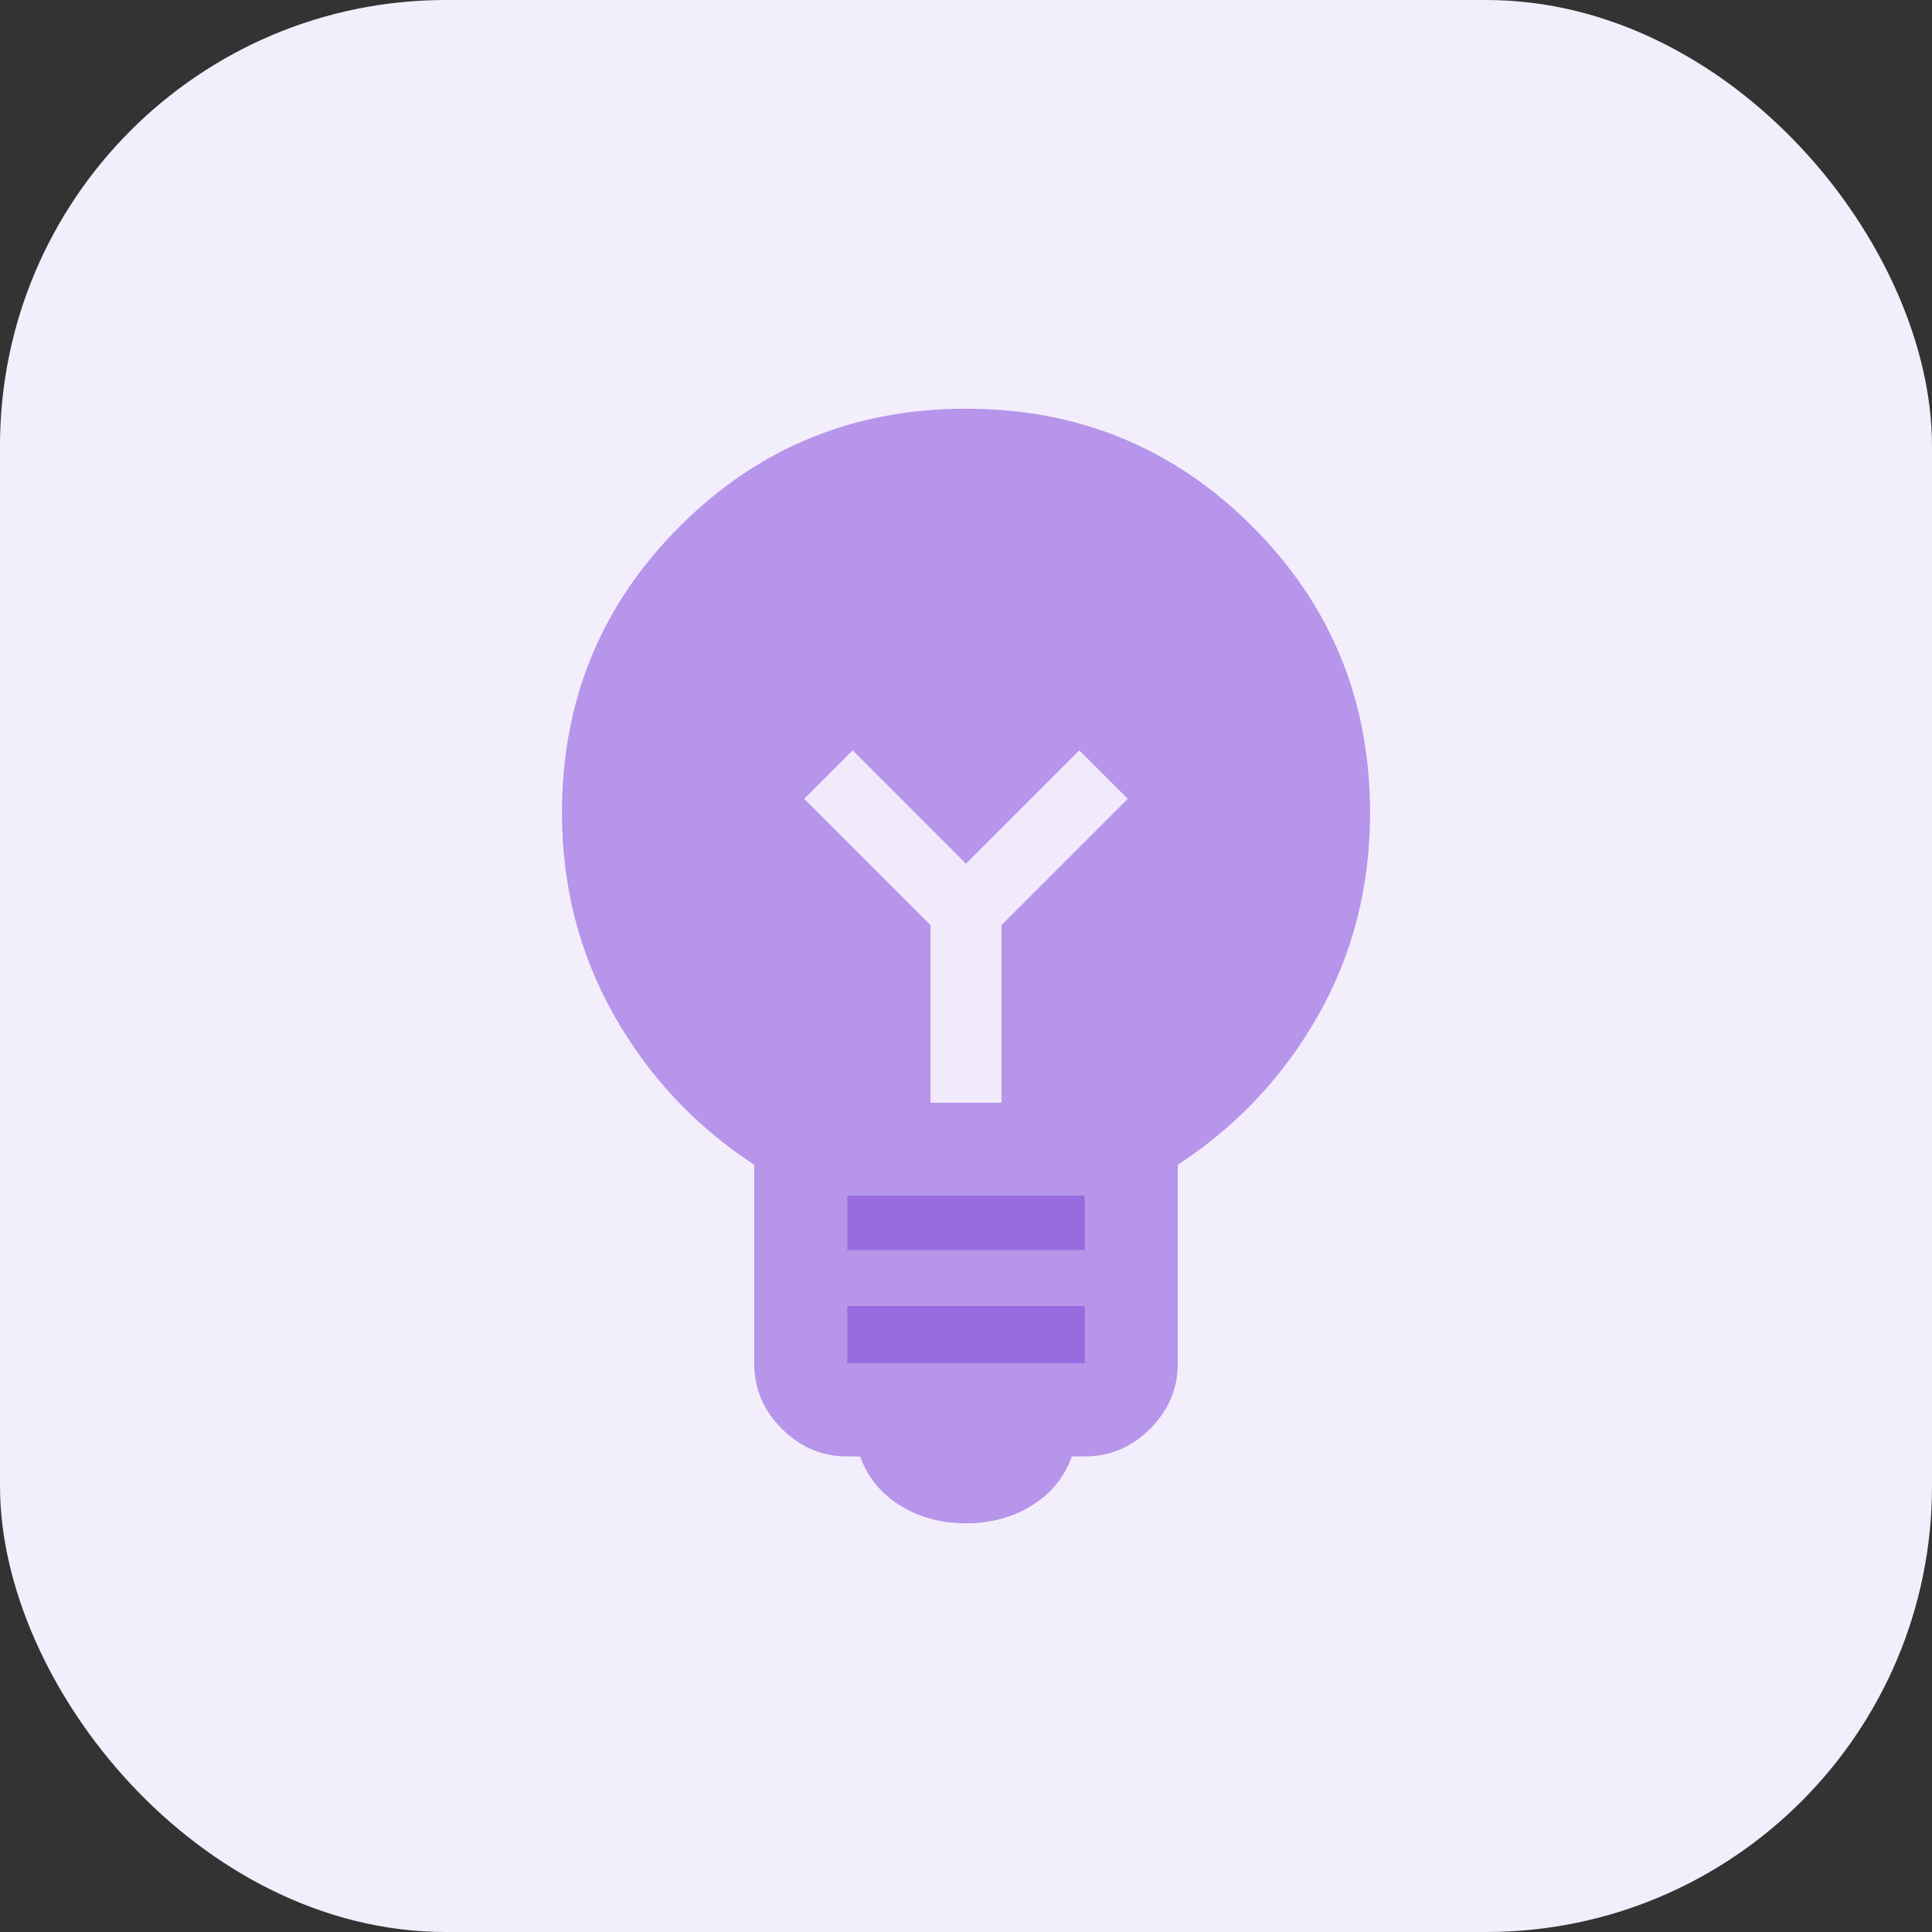 <svg width="52" height="52" viewBox="0 0 52 52" fill="none" xmlns="http://www.w3.org/2000/svg">
<rect x="0" y="0" width="52" height="52" fill="#333333" stroke="none"/>
<rect width="52" height="52" rx="12" fill="#F3EEFC"/>
<mask id="mask0_19355_122813" style="mask-type:alpha" maskUnits="userSpaceOnUse" x="8" y="8" width="36" height="36">
<rect x="8" y="8" width="36" height="36" fill="#D9D9D9"/>
</mask>
<g mask="url(#mask0_19355_122813)">
<path d="M26 41C25.333 41 24.742 40.84 24.225 40.519C23.708 40.198 23.35 39.758 23.15 39.2H22.8C22.125 39.2 21.54 38.952 21.044 38.456C20.548 37.96 20.3 37.375 20.3 36.7V31.35C18.708 30.308 17.448 28.962 16.519 27.312C15.59 25.663 15.125 23.85 15.125 21.875C15.125 18.85 16.181 16.281 18.294 14.169C20.406 12.056 22.975 11 26 11C29.025 11 31.594 12.056 33.706 14.169C35.819 16.281 36.875 18.85 36.875 21.875C36.875 23.867 36.41 25.683 35.481 27.325C34.552 28.967 33.292 30.308 31.7 31.35V36.7C31.7 37.375 31.452 37.96 30.956 38.456C30.46 38.952 29.875 39.2 29.2 39.2H28.85C28.65 39.758 28.292 40.198 27.775 40.519C27.258 40.84 26.667 41 26 41ZM22.8 36.7H29.2V35.15H22.8V36.7ZM22.8 33.65H29.2V32.175H22.8V33.65ZM26.95 29.675V24.9L30.35 21.5L29.05 20.2L26 23.25L22.95 20.2L21.65 21.5L25.05 24.9V29.675H26.95Z" fill="#B695EA"/>
<path d="M22.8 33.65H29.2V32.175H22.8V33.65Z" fill="#996BE1"/>
<path d="M22.8 36.7H29.2V35.15H22.8V36.7Z" fill="#996BE1"/>
<path d="M26.95 29.675V24.9L30.35 21.5L29.05 20.2L26 23.25L22.95 20.2L21.65 21.5L25.05 24.9V29.675H26.95Z" fill="#F0EAFB"/>
</g>
</svg>
